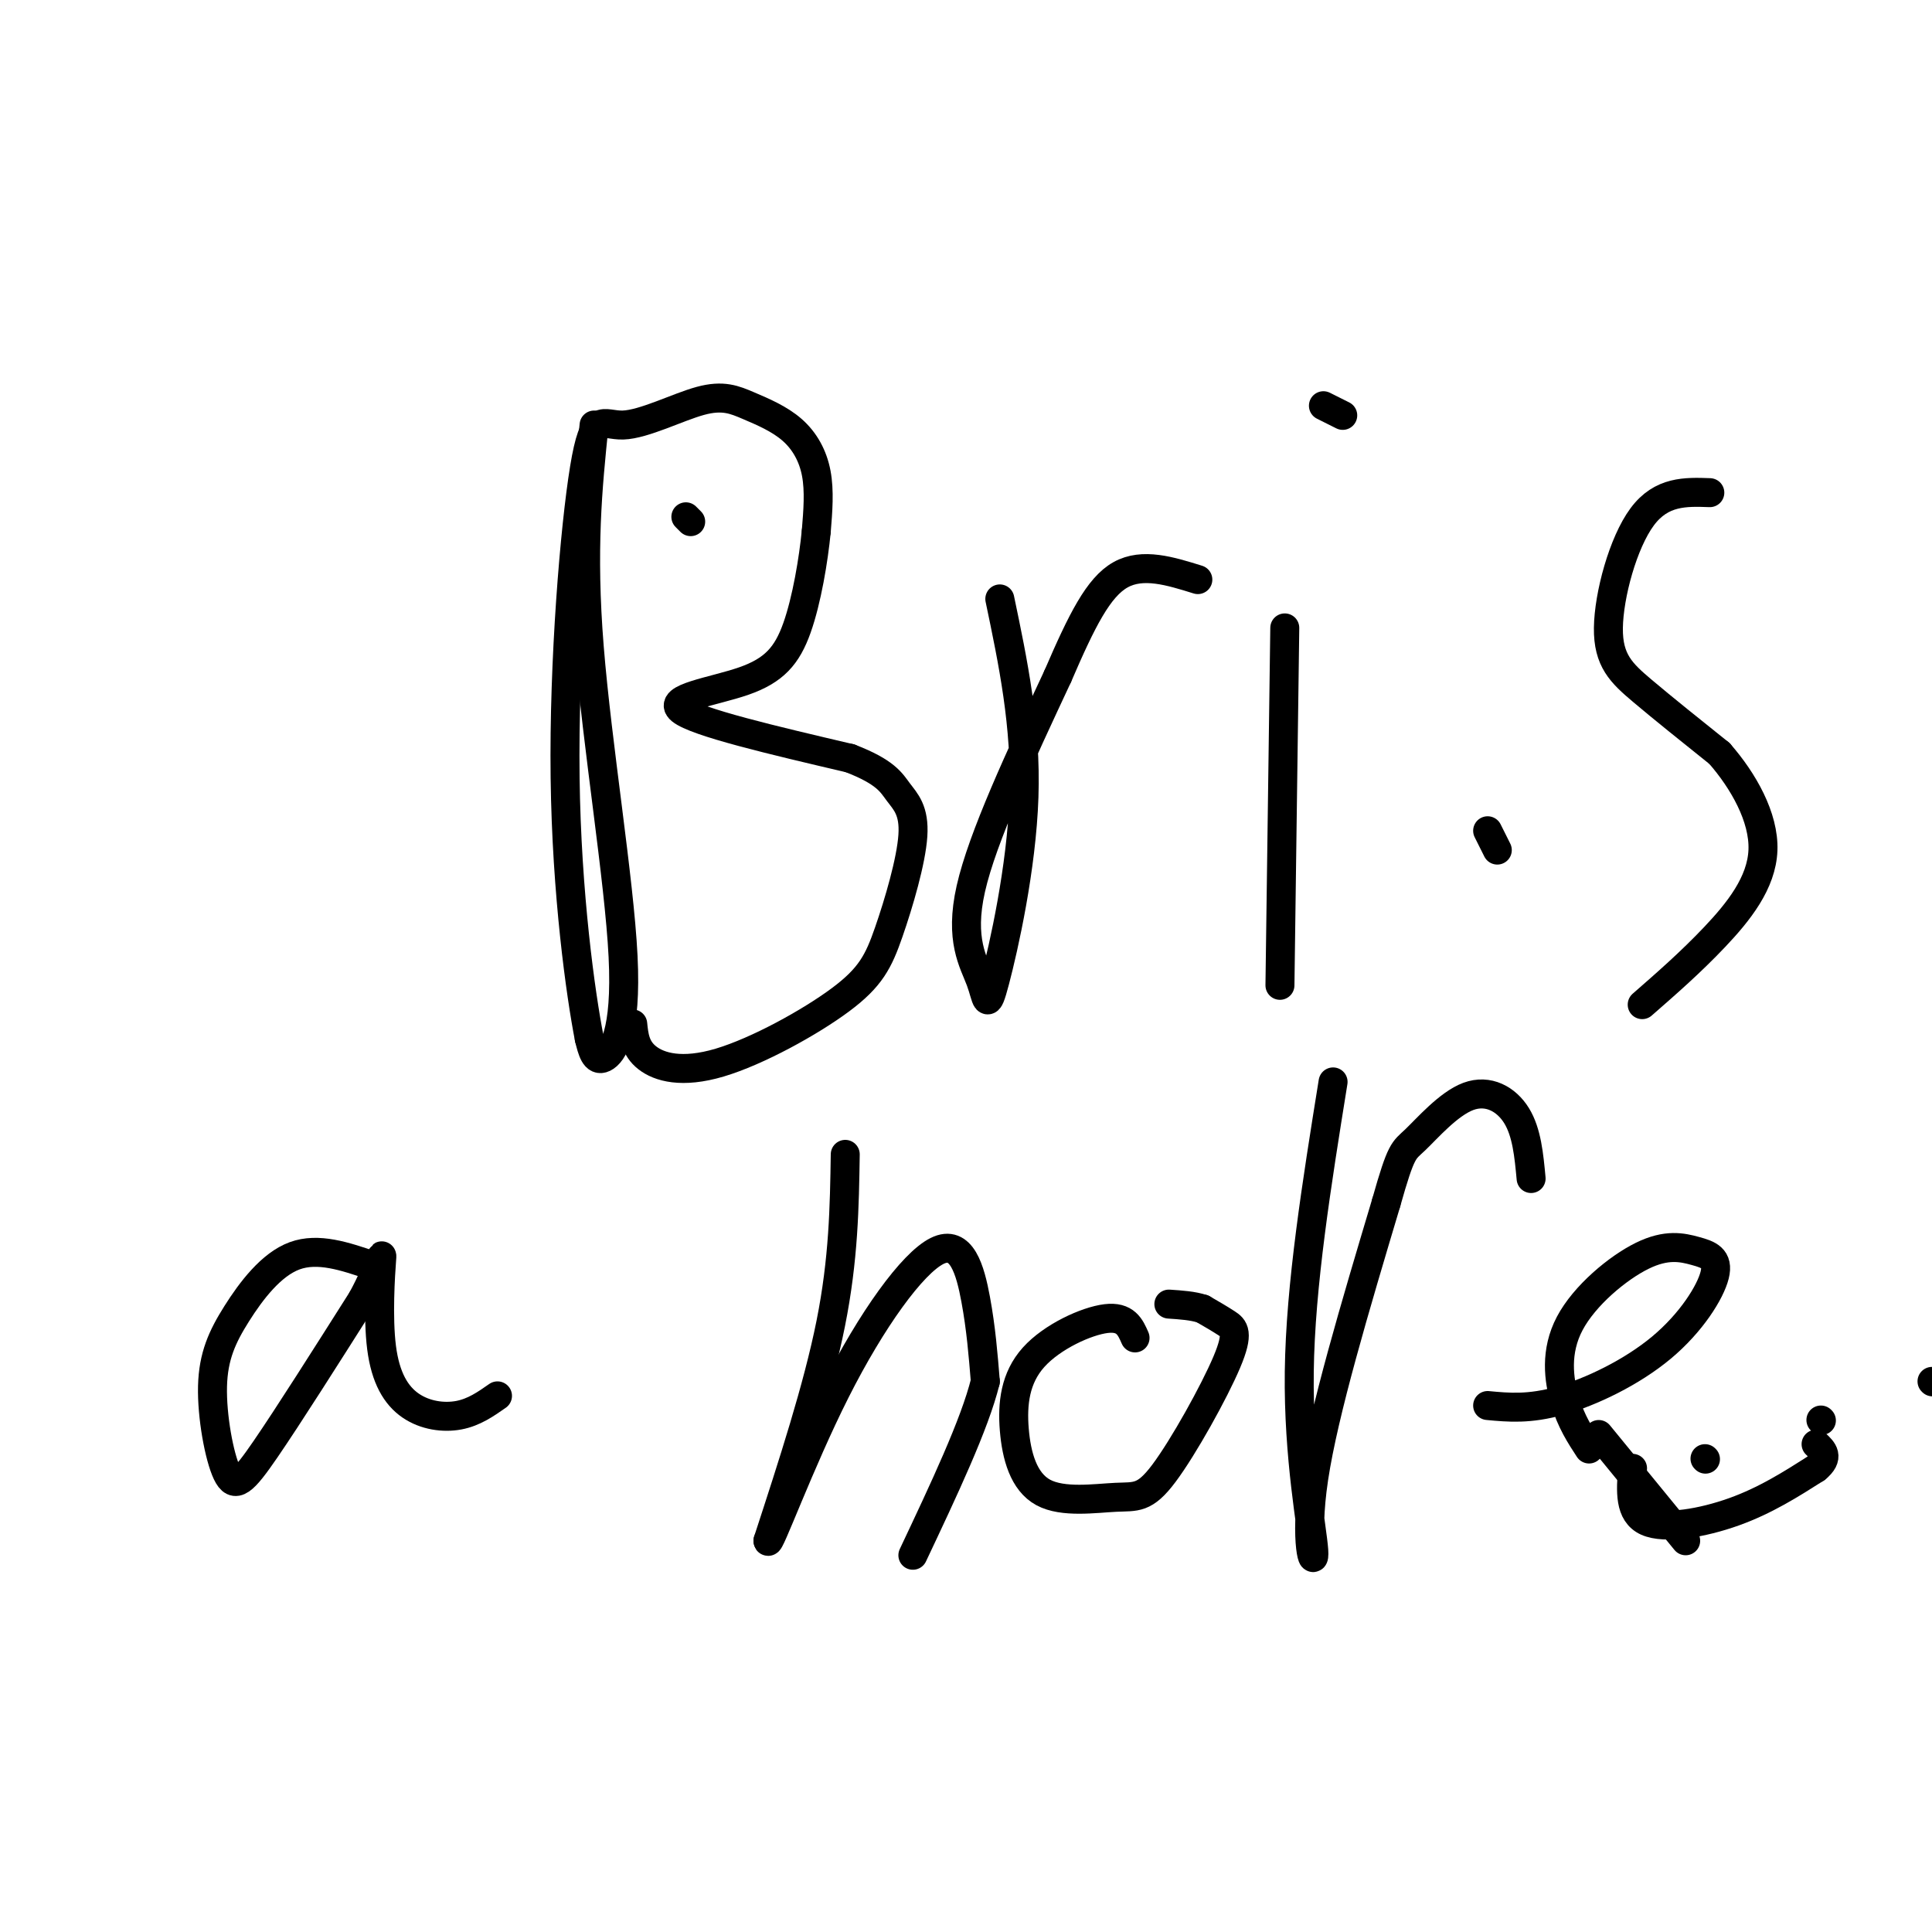 <svg viewBox='0 0 400 400' version='1.1' xmlns='http://www.w3.org/2000/svg' xmlns:xlink='http://www.w3.org/1999/xlink'><g fill='none' stroke='#000000' stroke-width='6' stroke-linecap='round' stroke-linejoin='round'><path d='M143,108c0.000,0.000 -1.000,-1.000 -1,-1'/><path d='M123,88c-1.315,12.851 -2.631,25.702 -1,46c1.631,20.298 6.208,48.042 7,64c0.792,15.958 -2.202,20.131 -4,21c-1.798,0.869 -2.399,-1.565 -3,-4'/><path d='M122,215c-1.770,-9.090 -4.694,-29.815 -5,-54c-0.306,-24.185 2.006,-51.831 4,-64c1.994,-12.169 3.670,-8.862 8,-9c4.330,-0.138 11.315,-3.722 16,-5c4.685,-1.278 7.070,-0.250 10,1c2.930,1.250 6.404,2.721 9,5c2.596,2.279 4.313,5.365 5,9c0.687,3.635 0.343,7.817 0,12'/><path d='M169,110c-0.558,5.783 -1.954,14.241 -4,20c-2.046,5.759 -4.743,8.820 -11,11c-6.257,2.180 -16.073,3.480 -13,6c3.073,2.520 19.037,6.260 35,10'/><path d='M176,157c7.435,2.866 8.522,5.029 10,7c1.478,1.971 3.346,3.748 3,9c-0.346,5.252 -2.905,13.979 -5,20c-2.095,6.021 -3.727,9.335 -10,14c-6.273,4.665 -17.189,10.679 -25,13c-7.811,2.321 -12.517,0.949 -15,-1c-2.483,-1.949 -2.741,-4.474 -3,-7'/><path d='M207,124c2.746,13.107 5.493,26.214 5,41c-0.493,14.786 -4.225,31.252 -6,38c-1.775,6.748 -1.593,3.778 -3,0c-1.407,-3.778 -4.402,-8.365 -2,-19c2.402,-10.635 10.201,-27.317 18,-44'/><path d='M219,140c4.978,-11.556 8.422,-18.444 13,-21c4.578,-2.556 10.289,-0.778 16,1'/><path d='M266,130c0.000,0.000 -1.000,74.000 -1,74'/><path d='M278,86c0.000,0.000 -4.000,-2.000 -4,-2'/><path d='M308,172c0.000,0.000 2.000,4.000 2,4'/><path d='M354,102c-5.012,-0.179 -10.024,-0.357 -14,5c-3.976,5.357 -6.917,16.250 -7,23c-0.083,6.750 2.690,9.357 7,13c4.310,3.643 10.155,8.321 16,13'/><path d='M356,156c4.929,5.631 9.250,13.208 9,20c-0.250,6.792 -5.071,12.798 -10,18c-4.929,5.202 -9.964,9.601 -15,14'/><path d='M77,262c-5.571,-1.893 -11.142,-3.785 -16,-2c-4.858,1.785 -9.003,7.249 -12,12c-2.997,4.751 -4.844,8.789 -5,15c-0.156,6.211 1.381,14.595 3,18c1.619,3.405 3.320,1.830 8,-5c4.680,-6.830 12.340,-18.915 20,-31'/><path d='M75,269c4.062,-7.517 4.215,-10.810 4,-8c-0.215,2.810 -0.800,11.722 0,18c0.800,6.278 2.985,9.921 6,12c3.015,2.079 6.862,2.594 10,2c3.138,-0.594 5.569,-2.297 8,-4'/><path d='M175,239c-0.167,10.833 -0.333,21.667 -3,35c-2.667,13.333 -7.833,29.167 -13,45'/><path d='M159,319c0.008,1.804 6.528,-16.187 14,-31c7.472,-14.813 15.896,-26.450 21,-29c5.104,-2.550 6.887,3.986 8,10c1.113,6.014 1.557,11.507 2,17'/><path d='M204,286c-2.167,8.833 -8.583,22.417 -15,36'/><path d='M235,277c-0.979,-2.245 -1.957,-4.491 -6,-4c-4.043,0.491 -11.150,3.717 -15,8c-3.850,4.283 -4.441,9.622 -4,15c0.441,5.378 1.915,10.795 6,13c4.085,2.205 10.783,1.199 15,1c4.217,-0.199 5.955,0.411 10,-5c4.045,-5.411 10.397,-16.841 13,-23c2.603,-6.159 1.458,-7.045 0,-8c-1.458,-0.955 -3.229,-1.977 -5,-3'/><path d='M249,271c-2.000,-0.667 -4.500,-0.833 -7,-1'/><path d='M276,224c-3.387,21.065 -6.774,42.131 -7,60c-0.226,17.869 2.708,32.542 3,37c0.292,4.458 -2.060,-1.298 0,-15c2.060,-13.702 8.530,-35.351 15,-57'/><path d='M287,249c3.163,-11.195 3.569,-10.681 6,-13c2.431,-2.319 6.885,-7.470 11,-9c4.115,-1.530 7.890,0.563 10,4c2.110,3.437 2.555,8.219 3,13'/><path d='M308,291c4.312,0.405 8.625,0.809 15,-1c6.375,-1.809 14.814,-5.833 21,-11c6.186,-5.167 10.120,-11.477 11,-15c0.880,-3.523 -1.295,-4.259 -4,-5c-2.705,-0.741 -5.942,-1.487 -11,1c-5.058,2.487 -11.939,8.208 -15,14c-3.061,5.792 -2.303,11.655 -1,16c1.303,4.345 3.152,7.173 5,10'/><path d='M353,302c0.000,0.000 0.100,0.100 0.1,0.1'/><path d='M377,294c0.000,0.000 0.100,0.100 0.1,0.1'/><path d='M400,286c0.000,0.000 0.100,0.100 0.1,0.1'/><path d='M338,304c-0.356,4.667 -0.711,9.333 3,11c3.711,1.667 11.489,0.333 18,-2c6.511,-2.333 11.756,-5.667 17,-9'/><path d='M376,304c2.833,-2.333 1.417,-3.667 0,-5'/><path d='M331,297c0.000,0.000 18.000,22.000 18,22'/></g>
</svg>